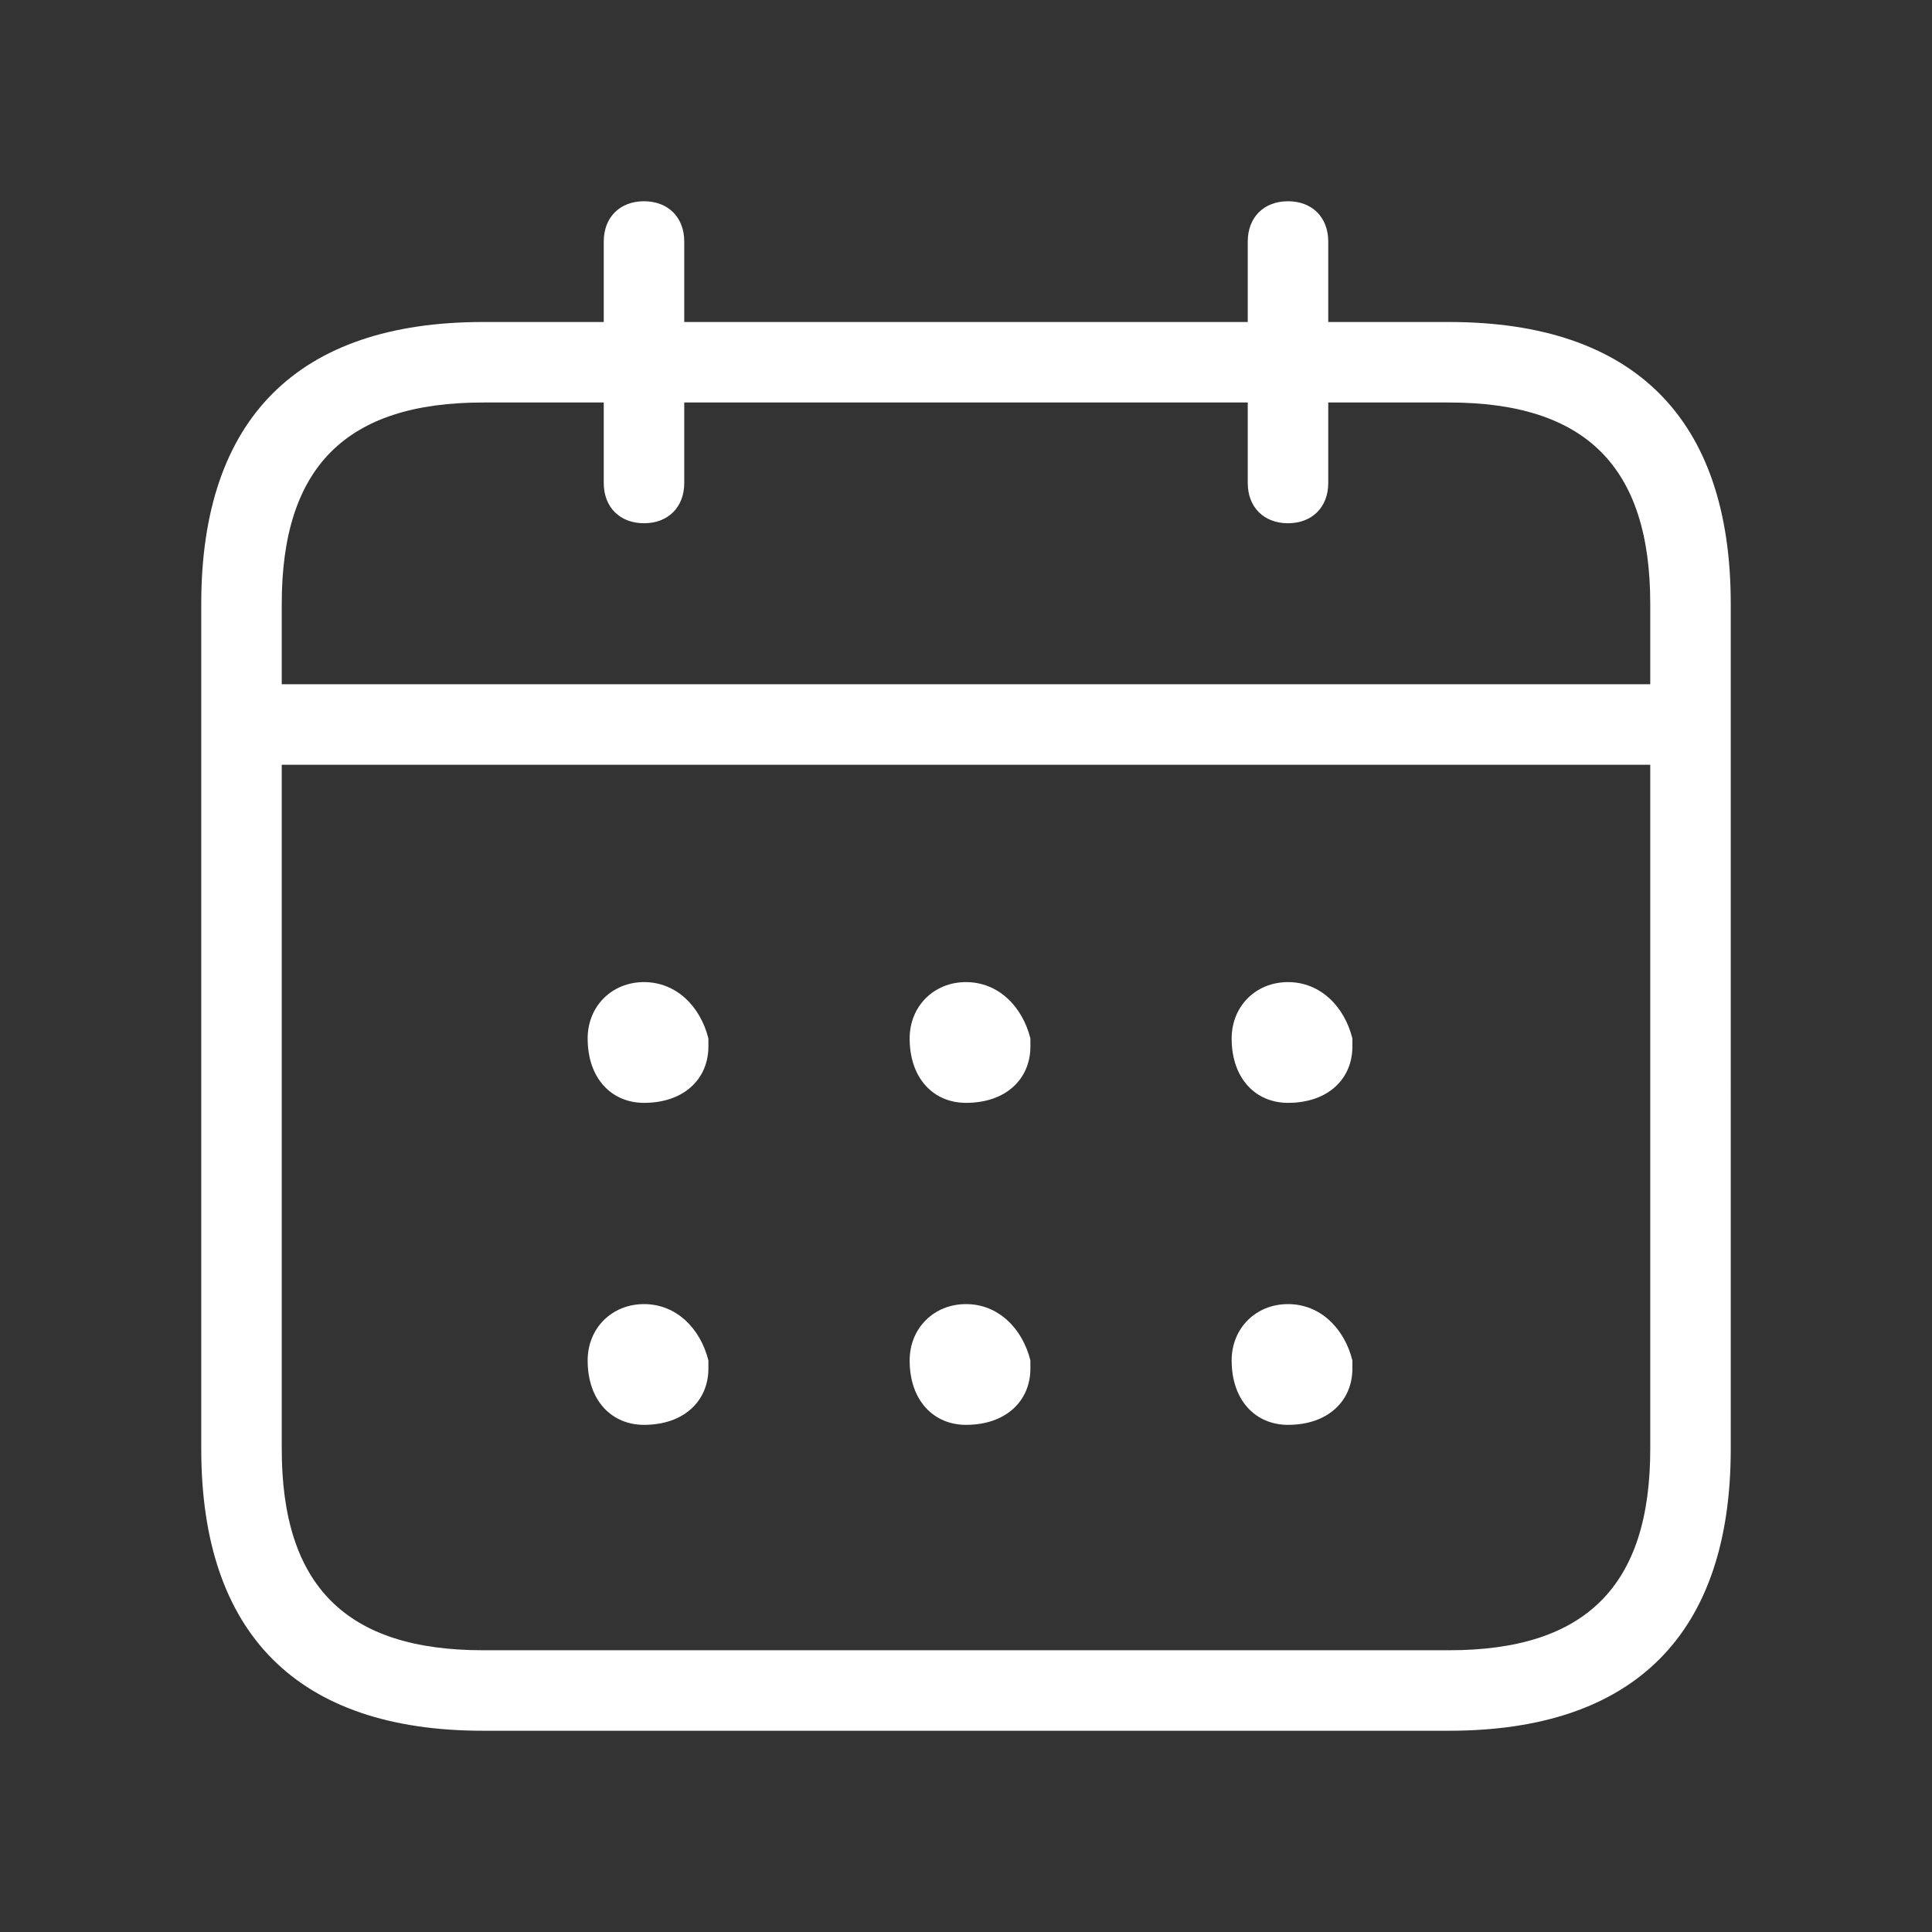 <?xml version="1.0" encoding="UTF-8"?>
<svg id="Layer" xmlns="http://www.w3.org/2000/svg" version="1.1" viewBox="0 0 24 24">
  <rect x="0" y="0" width="24" height="24" fill="#333333" stroke="none"/>
  <!-- Generator: Adobe Illustrator 29.6.0, SVG Export Plug-In . SVG Version: 2.1.1 Build 207)  -->
  <defs>
    <style>
      .st0 {
        fill: #fff;
      }
    </style>
  </defs>
  <path id="calendar" class="st0" d="M18,4h-1.5v-1c0-.3-.2-.5-.5-.5s-.5.2-.5.5v1h-7v-1c0-.3-.2-.5-.5-.5s-.5.2-.5.5v1h-1.5c-2.3,0-3.5,1.2-3.5,3.5v10.5c0,2.3,1.2,3.5,3.5,3.5h12c2.3,0,3.5-1.2,3.5-3.5V7.5c0-2.3-1.2-3.5-3.5-3.5ZM6,5h1.5v1c0,.3.2.5.5.5s.5-.2.5-.5v-1h7v1c0,.3.2.5.5.5s.5-.2.5-.5v-1h1.5c1.7,0,2.5.8,2.5,2.5v1H3.5v-1c0-1.7.8-2.5,2.5-2.5ZM18,20.5H6c-1.7,0-2.5-.8-2.5-2.5v-8.5h17v8.5c0,1.7-.8,2.5-2.5,2.5ZM8.8,13c0,.4-.3.7-.8.7-.4,0-.7-.3-.7-.8,0-.4.3-.7.7-.7h0c.4,0,.7.3.8.7,0,0,0,0,0,0ZM12.8,13c0,.4-.3.7-.8.7-.4,0-.7-.3-.7-.8,0-.4.3-.7.7-.7h0c.4,0,.7.3.8.7,0,0,0,0,0,0ZM16.8,13c0,.4-.3.7-.8.7-.4,0-.7-.3-.7-.8,0-.4.3-.7.7-.7h0c.4,0,.7.3.8.7,0,0,0,0,0,0ZM8.8,17c0,.4-.3.7-.8.7-.4,0-.7-.3-.7-.8,0-.4.3-.7.7-.7h0c.4,0,.7.3.8.7,0,0,0,0,0,0ZM12.8,17c0,.4-.3.7-.8.7-.4,0-.7-.3-.7-.8,0-.4.3-.7.7-.7h0c.4,0,.7.3.8.7,0,0,0,0,0,0ZM16.8,17c0,.4-.3.7-.8.7-.4,0-.7-.3-.7-.8,0-.4.3-.7.7-.7h0c.4,0,.7.3.8.7,0,0,0,0,0,0Z"/>
</svg>